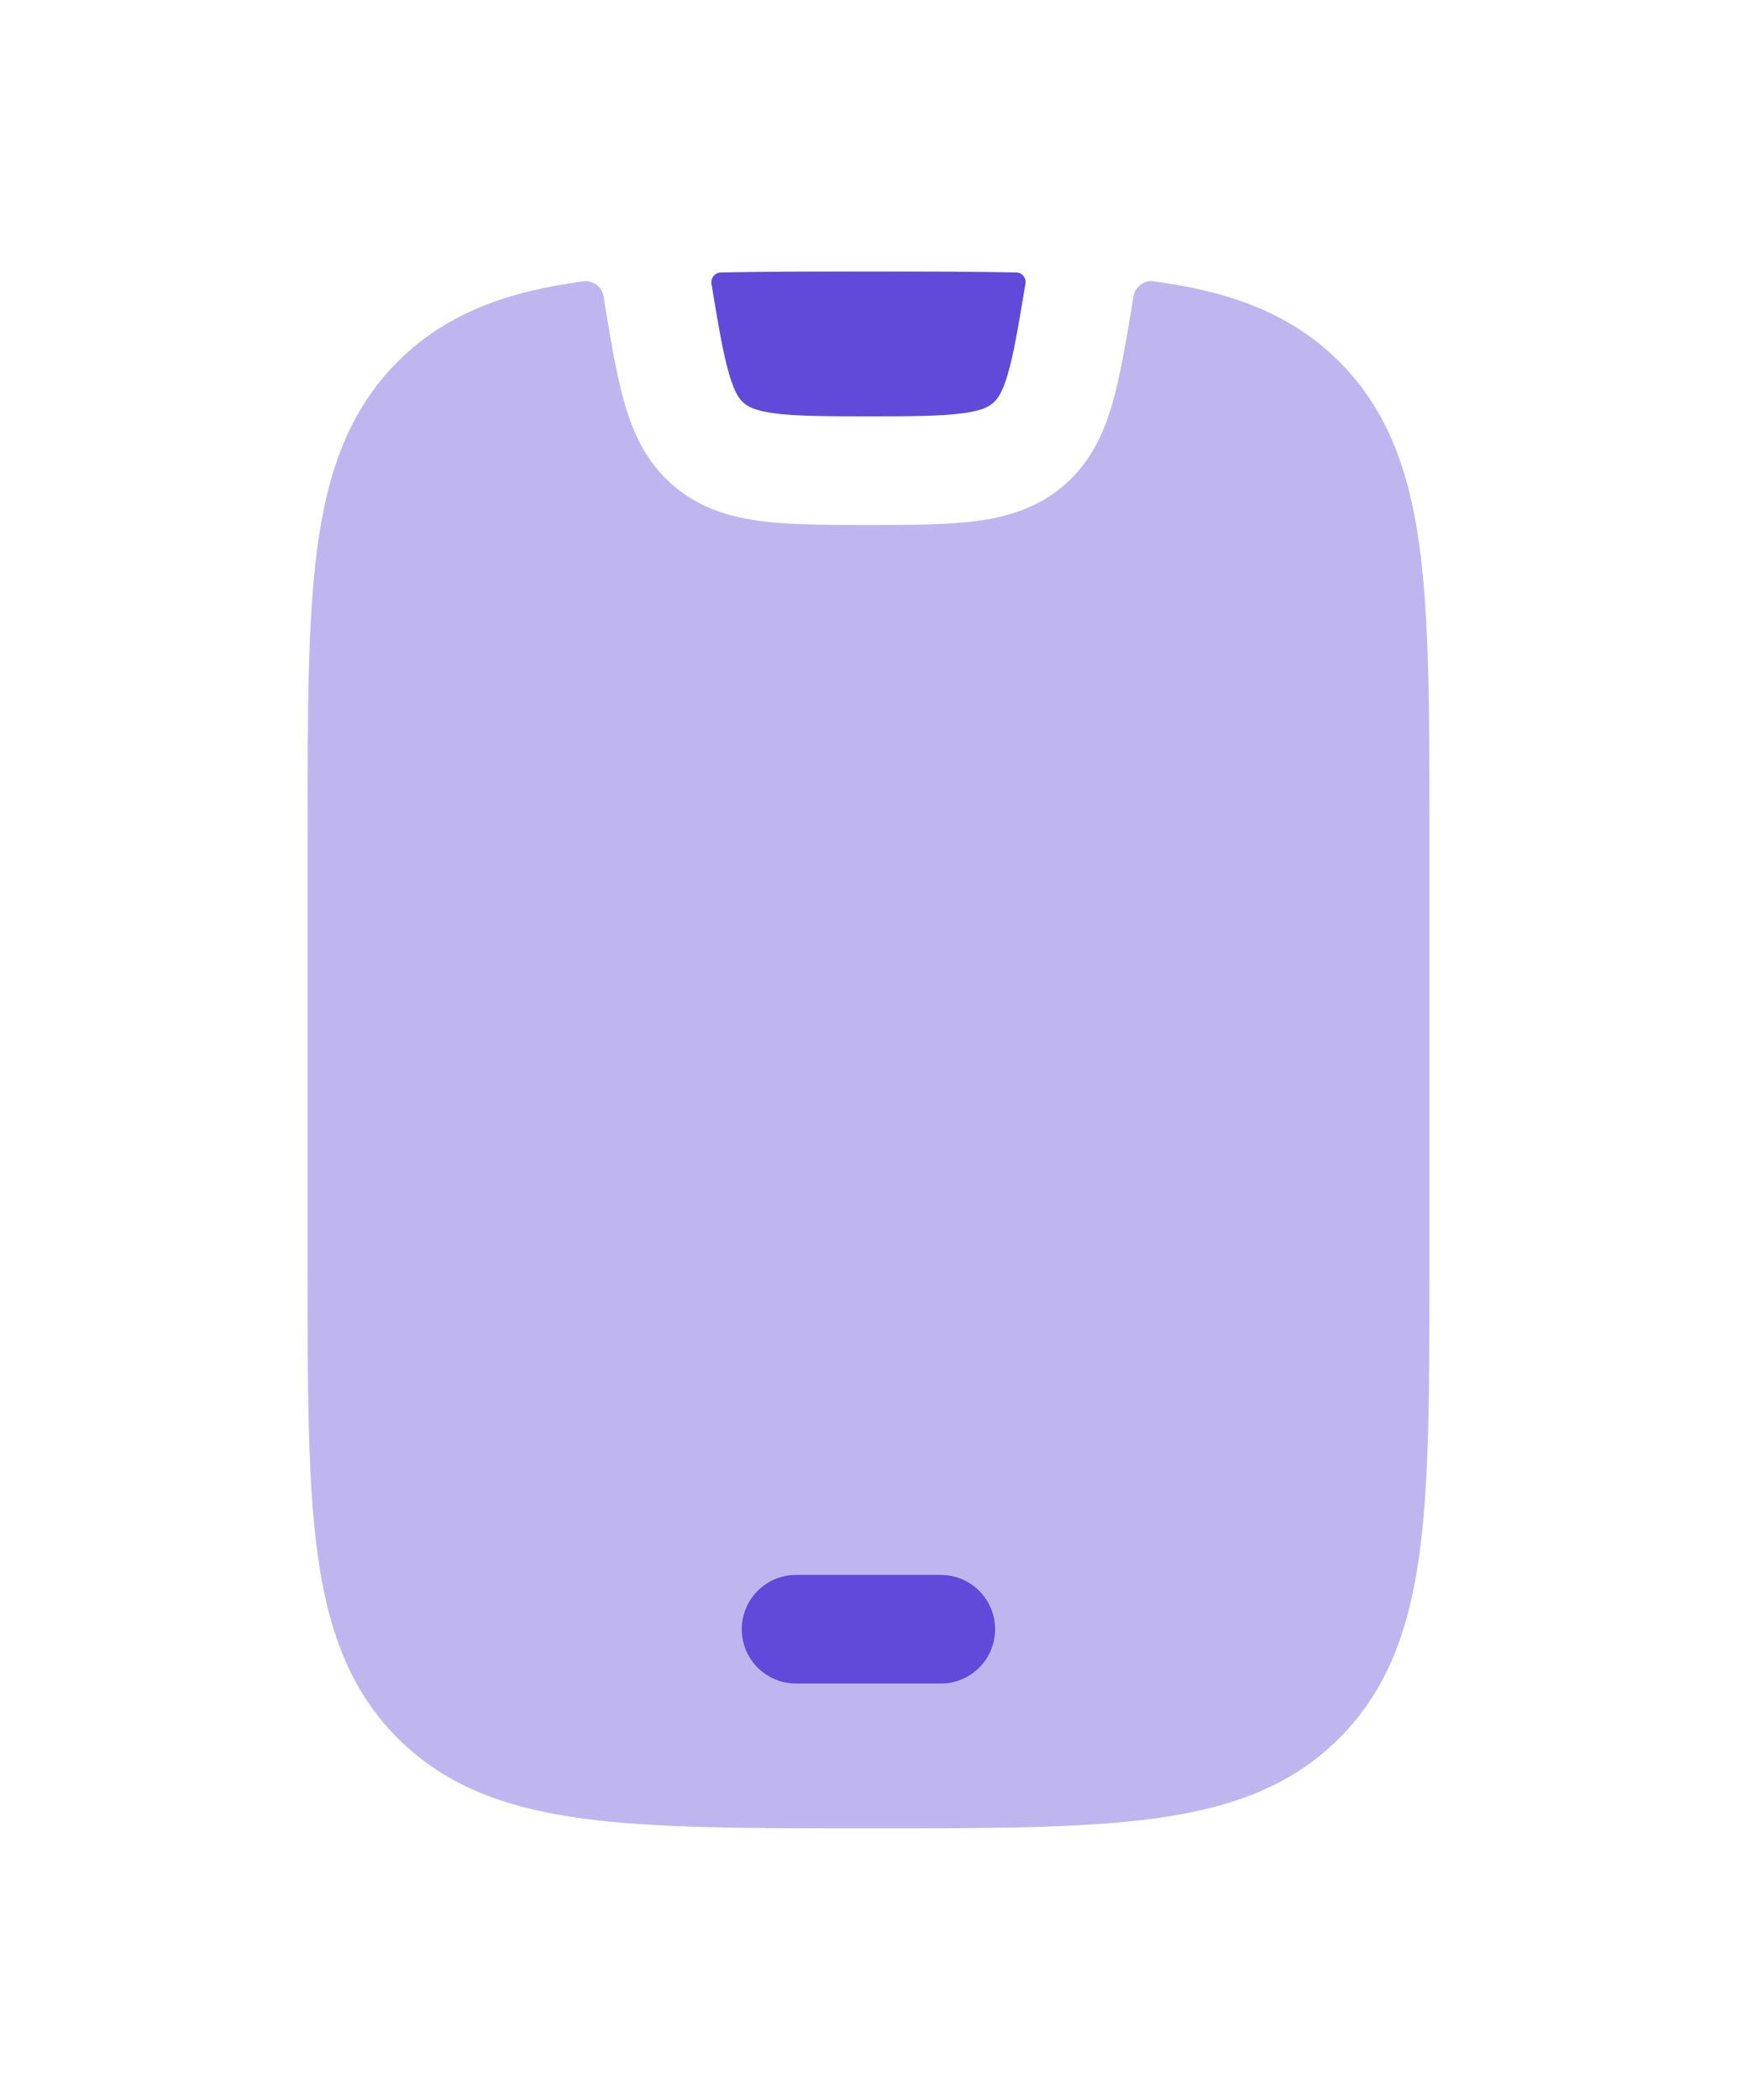 <svg width="24" height="29" viewBox="0 0 24 29" fill="none" xmlns="http://www.w3.org/2000/svg">
    <path opacity="0.4" d="M8.06 3.885C8.196 3.867 8.321 3.963 8.341 4.1L8.347 4.142L8.349 4.157L8.356 4.2C8.447 4.742 8.525 5.214 8.636 5.591C8.755 5.997 8.934 6.378 9.277 6.683C9.633 6.999 10.042 7.131 10.481 7.192C10.895 7.249 11.405 7.25 12 7.25C12.595 7.25 13.105 7.249 13.519 7.192C13.957 7.131 14.367 6.999 14.723 6.683C15.066 6.378 15.245 5.997 15.364 5.591C15.475 5.214 15.553 4.742 15.644 4.2L15.651 4.157L15.66 4.098C15.681 3.962 15.805 3.867 15.94 3.885C16.977 4.024 17.83 4.32 18.505 4.995C19.18 5.67 19.476 6.524 19.615 7.56C19.75 8.563 19.75 9.842 19.75 11.444V17.556C19.75 19.159 19.75 20.438 19.615 21.441C19.476 22.477 19.18 23.33 18.505 24.005C17.83 24.681 16.977 24.976 15.94 25.115C14.937 25.25 13.658 25.25 12.056 25.25H11.944C10.342 25.25 9.063 25.25 8.06 25.115C7.023 24.976 6.17 24.681 5.495 24.005C4.82 23.33 4.524 22.477 4.385 21.441C4.25 20.438 4.25 19.159 4.25 17.556V17.556V11.444V11.444C4.25 9.842 4.25 8.563 4.385 7.56C4.524 6.524 4.82 5.67 5.495 4.995C6.17 4.32 7.023 4.024 8.06 3.885Z" fill="#6149D9"/>
    <path d="M12.999 21.75C13.414 21.75 13.749 22.086 13.749 22.5C13.749 22.914 13.414 23.25 12.999 23.25H10.999C10.585 23.25 10.249 22.914 10.249 22.5C10.249 22.086 10.585 21.75 10.999 21.75H12.999ZM12.055 3.75C12.782 3.75 13.443 3.75 14.041 3.763C14.122 3.764 14.181 3.837 14.169 3.916C14.07 4.51 14.006 4.89 13.924 5.169C13.848 5.43 13.779 5.513 13.726 5.561C13.668 5.612 13.577 5.67 13.313 5.706C13.024 5.746 12.629 5.75 11.999 5.75C11.37 5.75 10.975 5.746 10.686 5.706C10.422 5.67 10.33 5.612 10.272 5.561C10.219 5.513 10.151 5.429 10.075 5.169C9.993 4.89 9.928 4.511 9.83 3.919C9.818 3.838 9.879 3.764 9.961 3.763C10.559 3.75 11.218 3.75 11.944 3.75H12.055Z" fill="#6149D9"/>
    </svg>
    